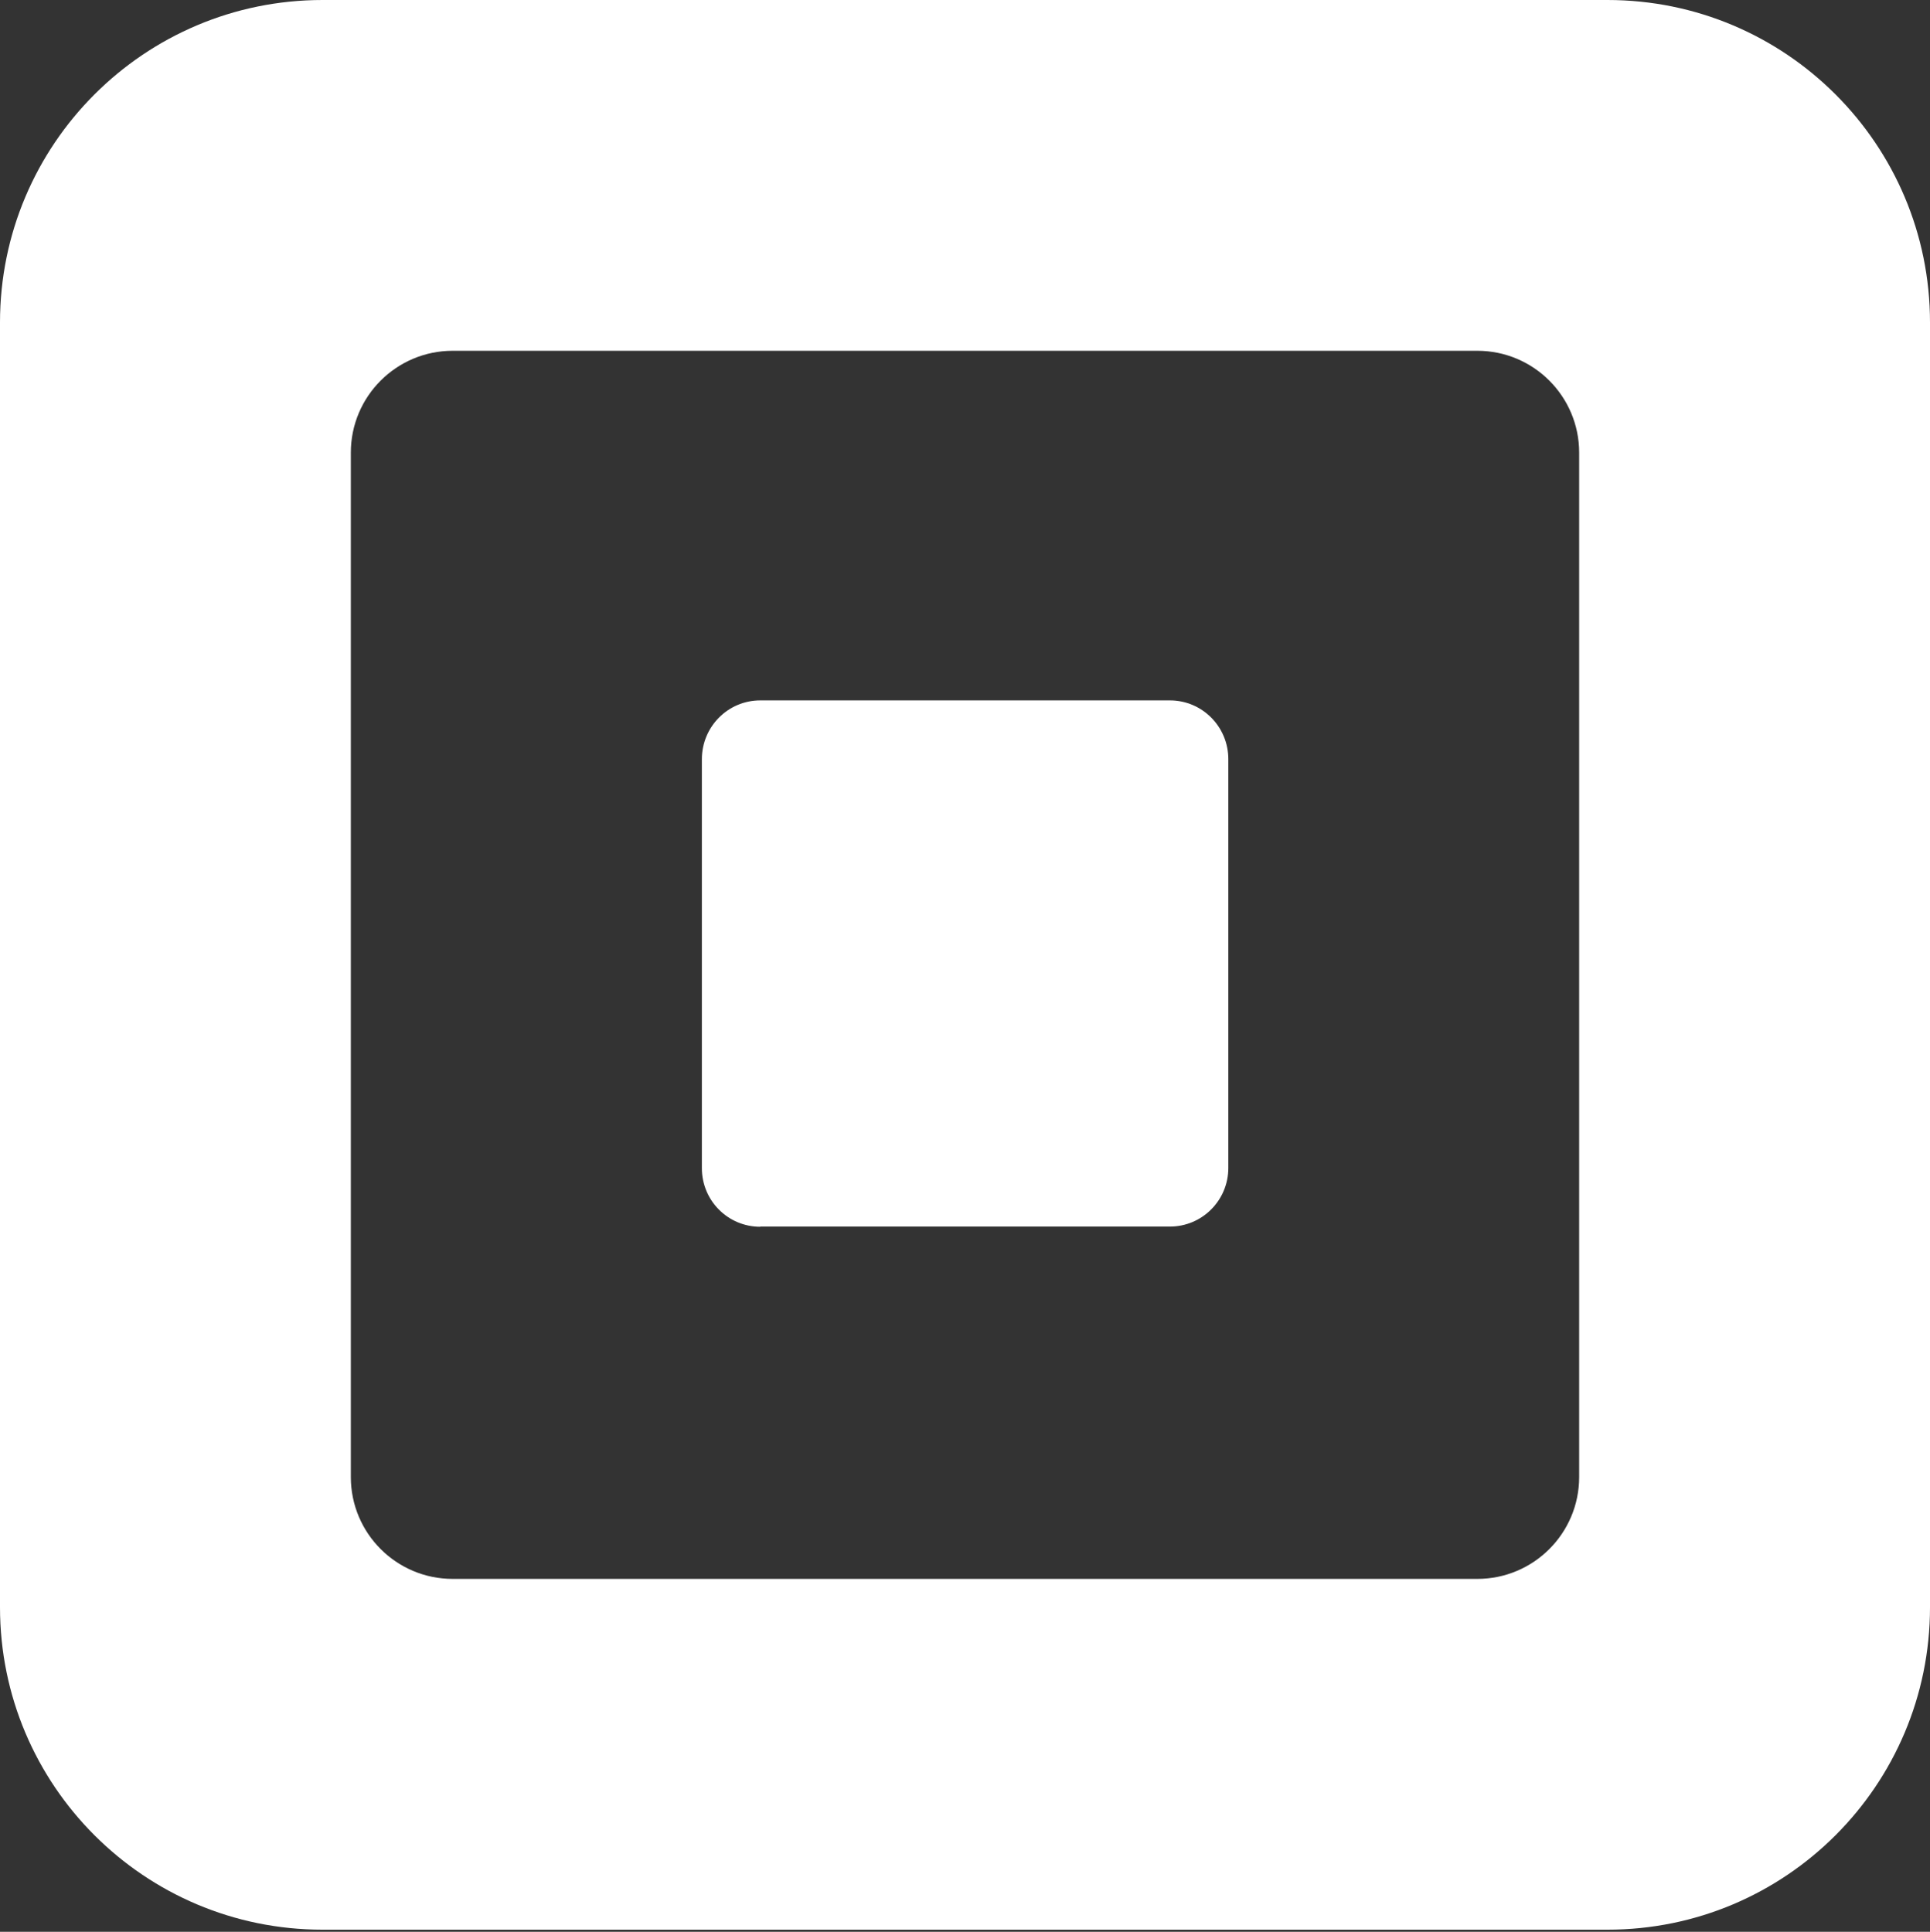 <svg xmlns="http://www.w3.org/2000/svg" viewBox="0 0 994.6 995.7"><rect x="0" y="0" width="994.6" height="995.7" fill="#333333" stroke="none"/><switch><g><path fill="#fff" d="M828.4 0H166.2C74.4 0 0 74.4 0 166.2v662.2c0 91.8 74.4 166.2 166.2 166.2h662.2c91.8 0 166.2-74.4 166.2-166.2V166.2C994.6 74.4 920.2 0 828.4 0zm-14.6 761.3c0 29-23.5 52.5-52.5 52.5h-528c-29 0-52.5-23.5-52.5-52.5v-528c0-29 23.5-52.5 52.5-52.5h528c29 0 52.5 23.5 52.5 52.5v528zm-422-129c-16.7 0-30.1-13.5-30.1-30.2V391.3c0-16.7 13.4-30.3 30.1-30.3h211.1c16.6 0 30.1 13.5 30.1 30.3V602c0 16.7-13.5 30.2-30.1 30.2H391.8z"/></g></switch></svg>